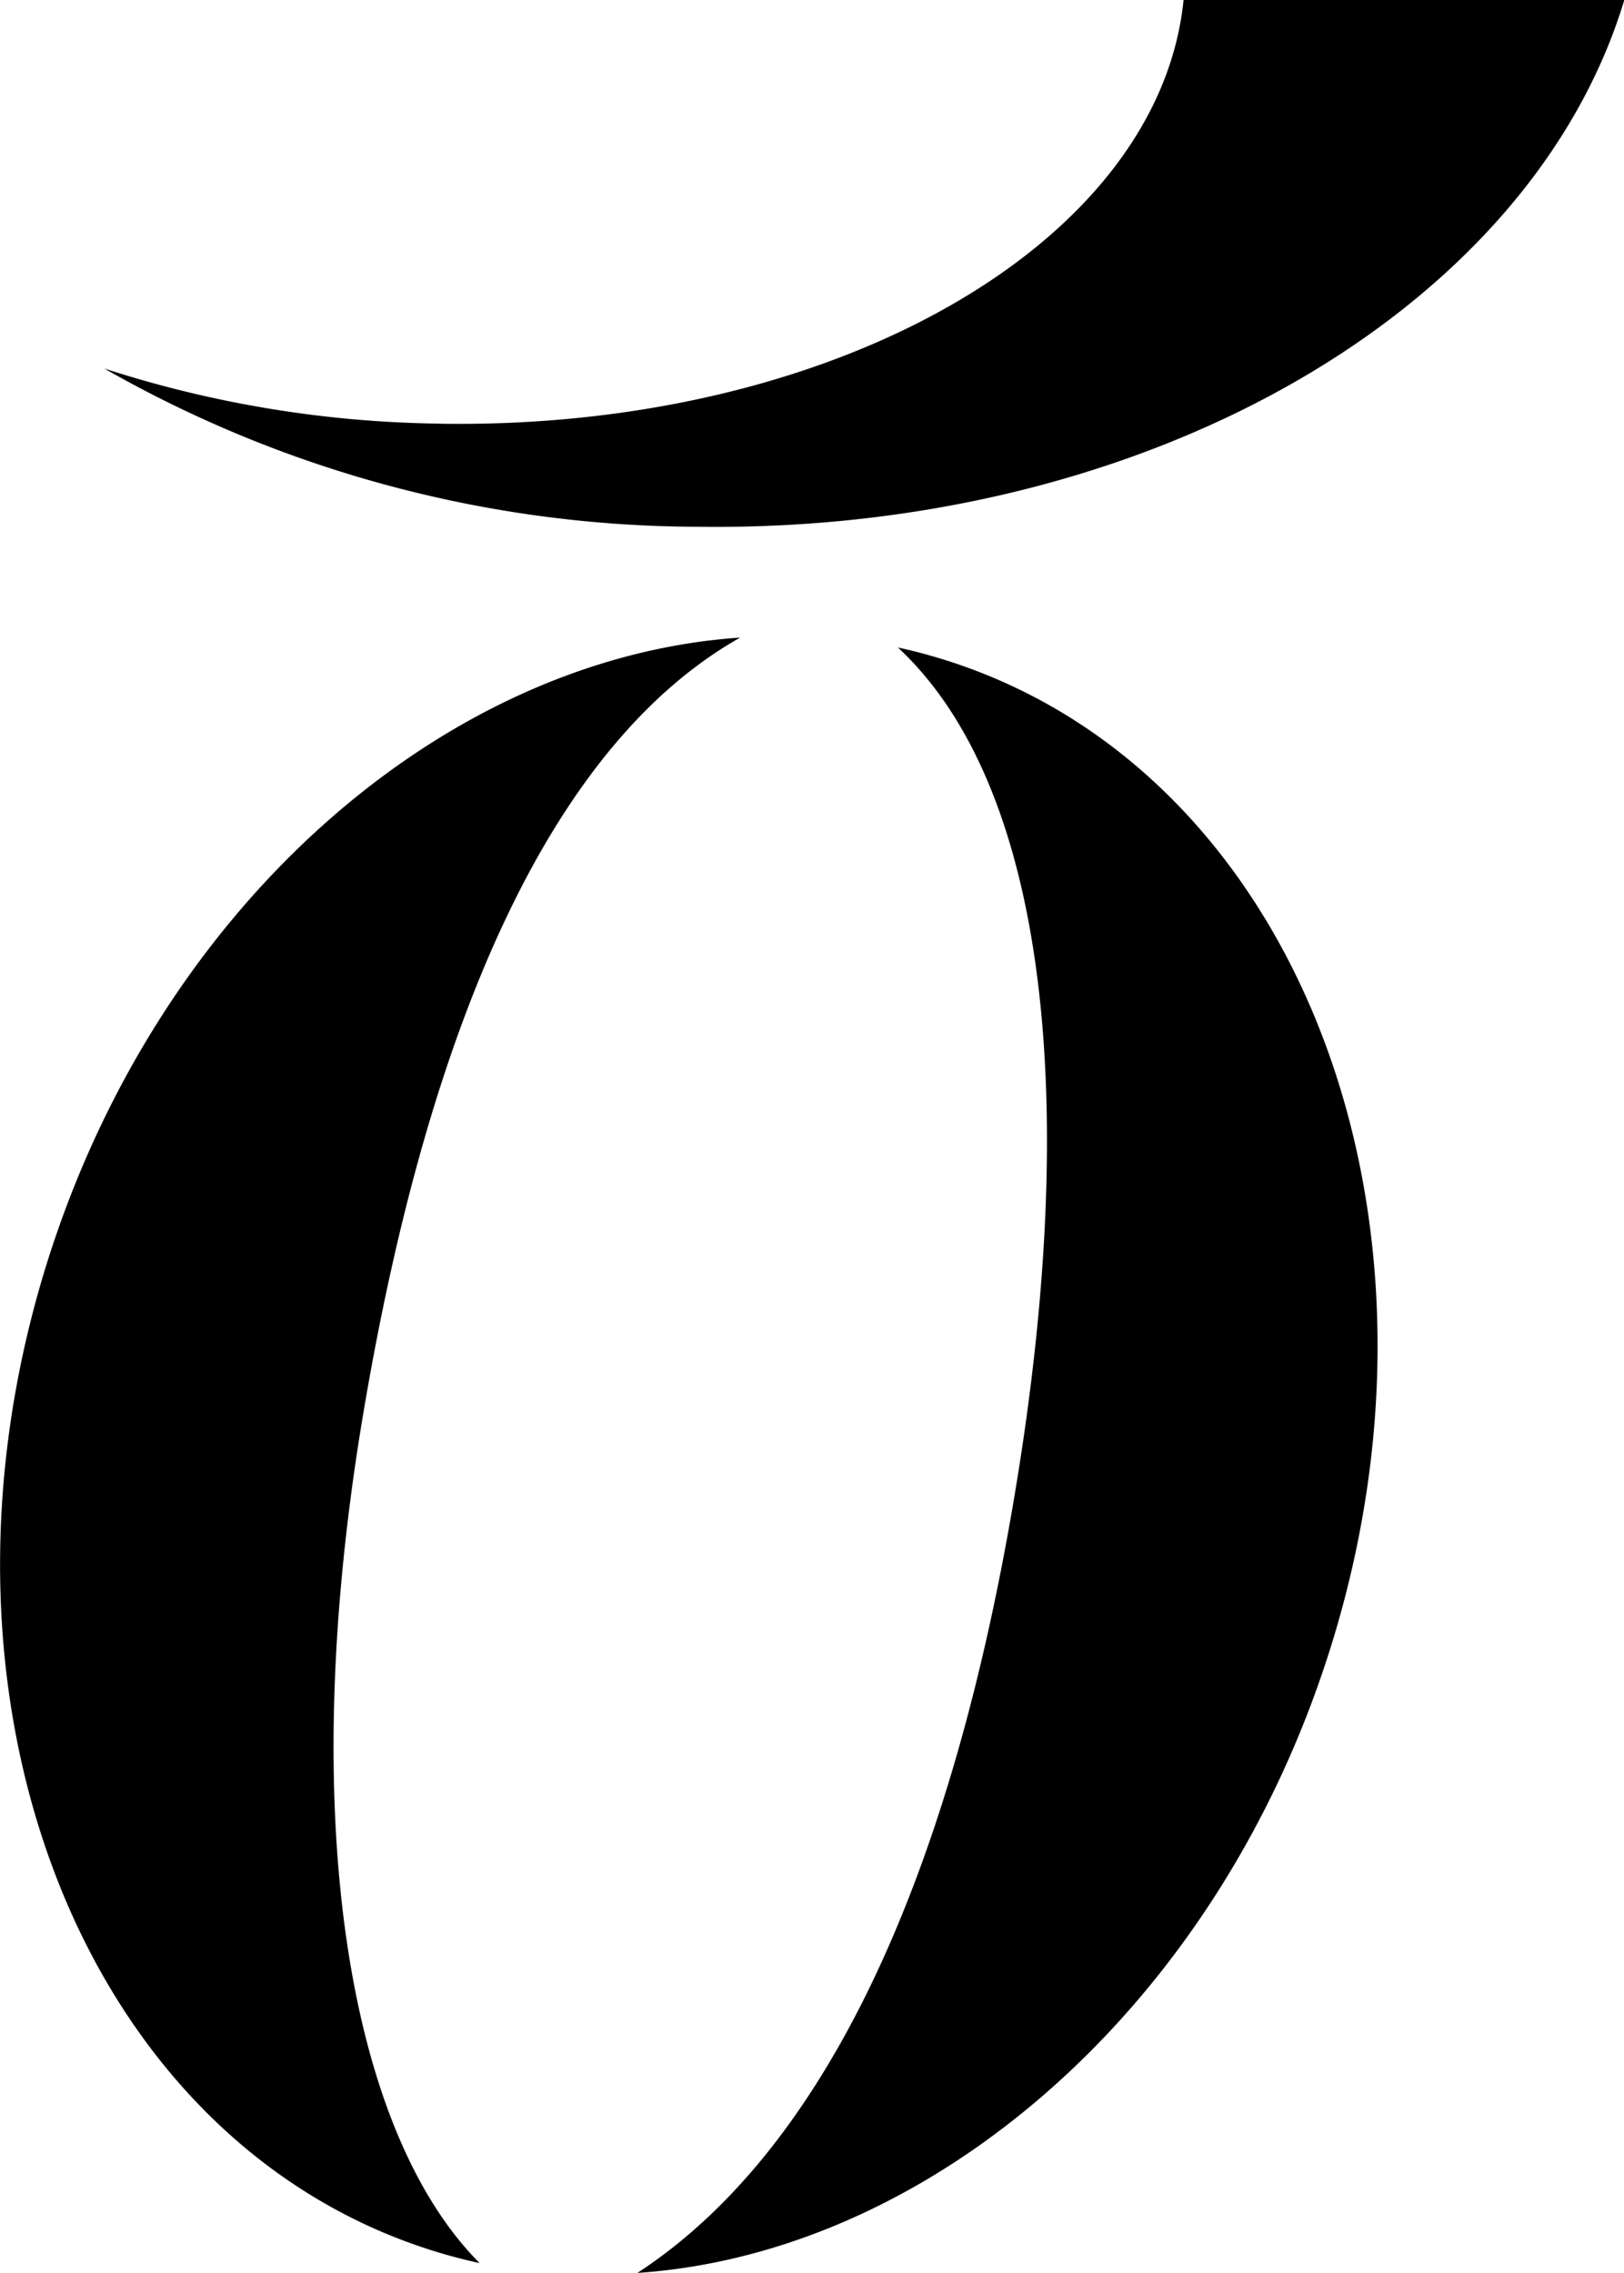 <svg xmlns="http://www.w3.org/2000/svg" width="20" height="27.991" viewBox="0 0 20 27.991">
    <path d="M11.486 8.082a6.074 6.074 0 00-.428-.108c1.793 1.666 2.277 5.451 1.432 10.469-.825 4.9-2.422 8.1-4.64 9.548 3.655-.247 7.206-3.327 8.567-7.8 1.652-5.426-.556-10.849-4.931-12.109zM4.475 17.4c.825-4.9 2.358-8.259 4.64-9.548-3.655.247-7.206 3.327-8.567 7.8C-1.1 21.078 1.1 26.5 5.479 27.762c.142.041.285.077.428.108C4.3 26.26 3.63 22.419 4.475 17.4zM5.42 5.217a13.915 13.915 0 01-4.136-.679 14.809 14.809 0 007.3 1.949c5.6.078 10.277-2.7 11.42-6.488h-5.428c-.301 2.988-4.284 5.295-9.156 5.219z" fill="currentColor"/>
</svg>
